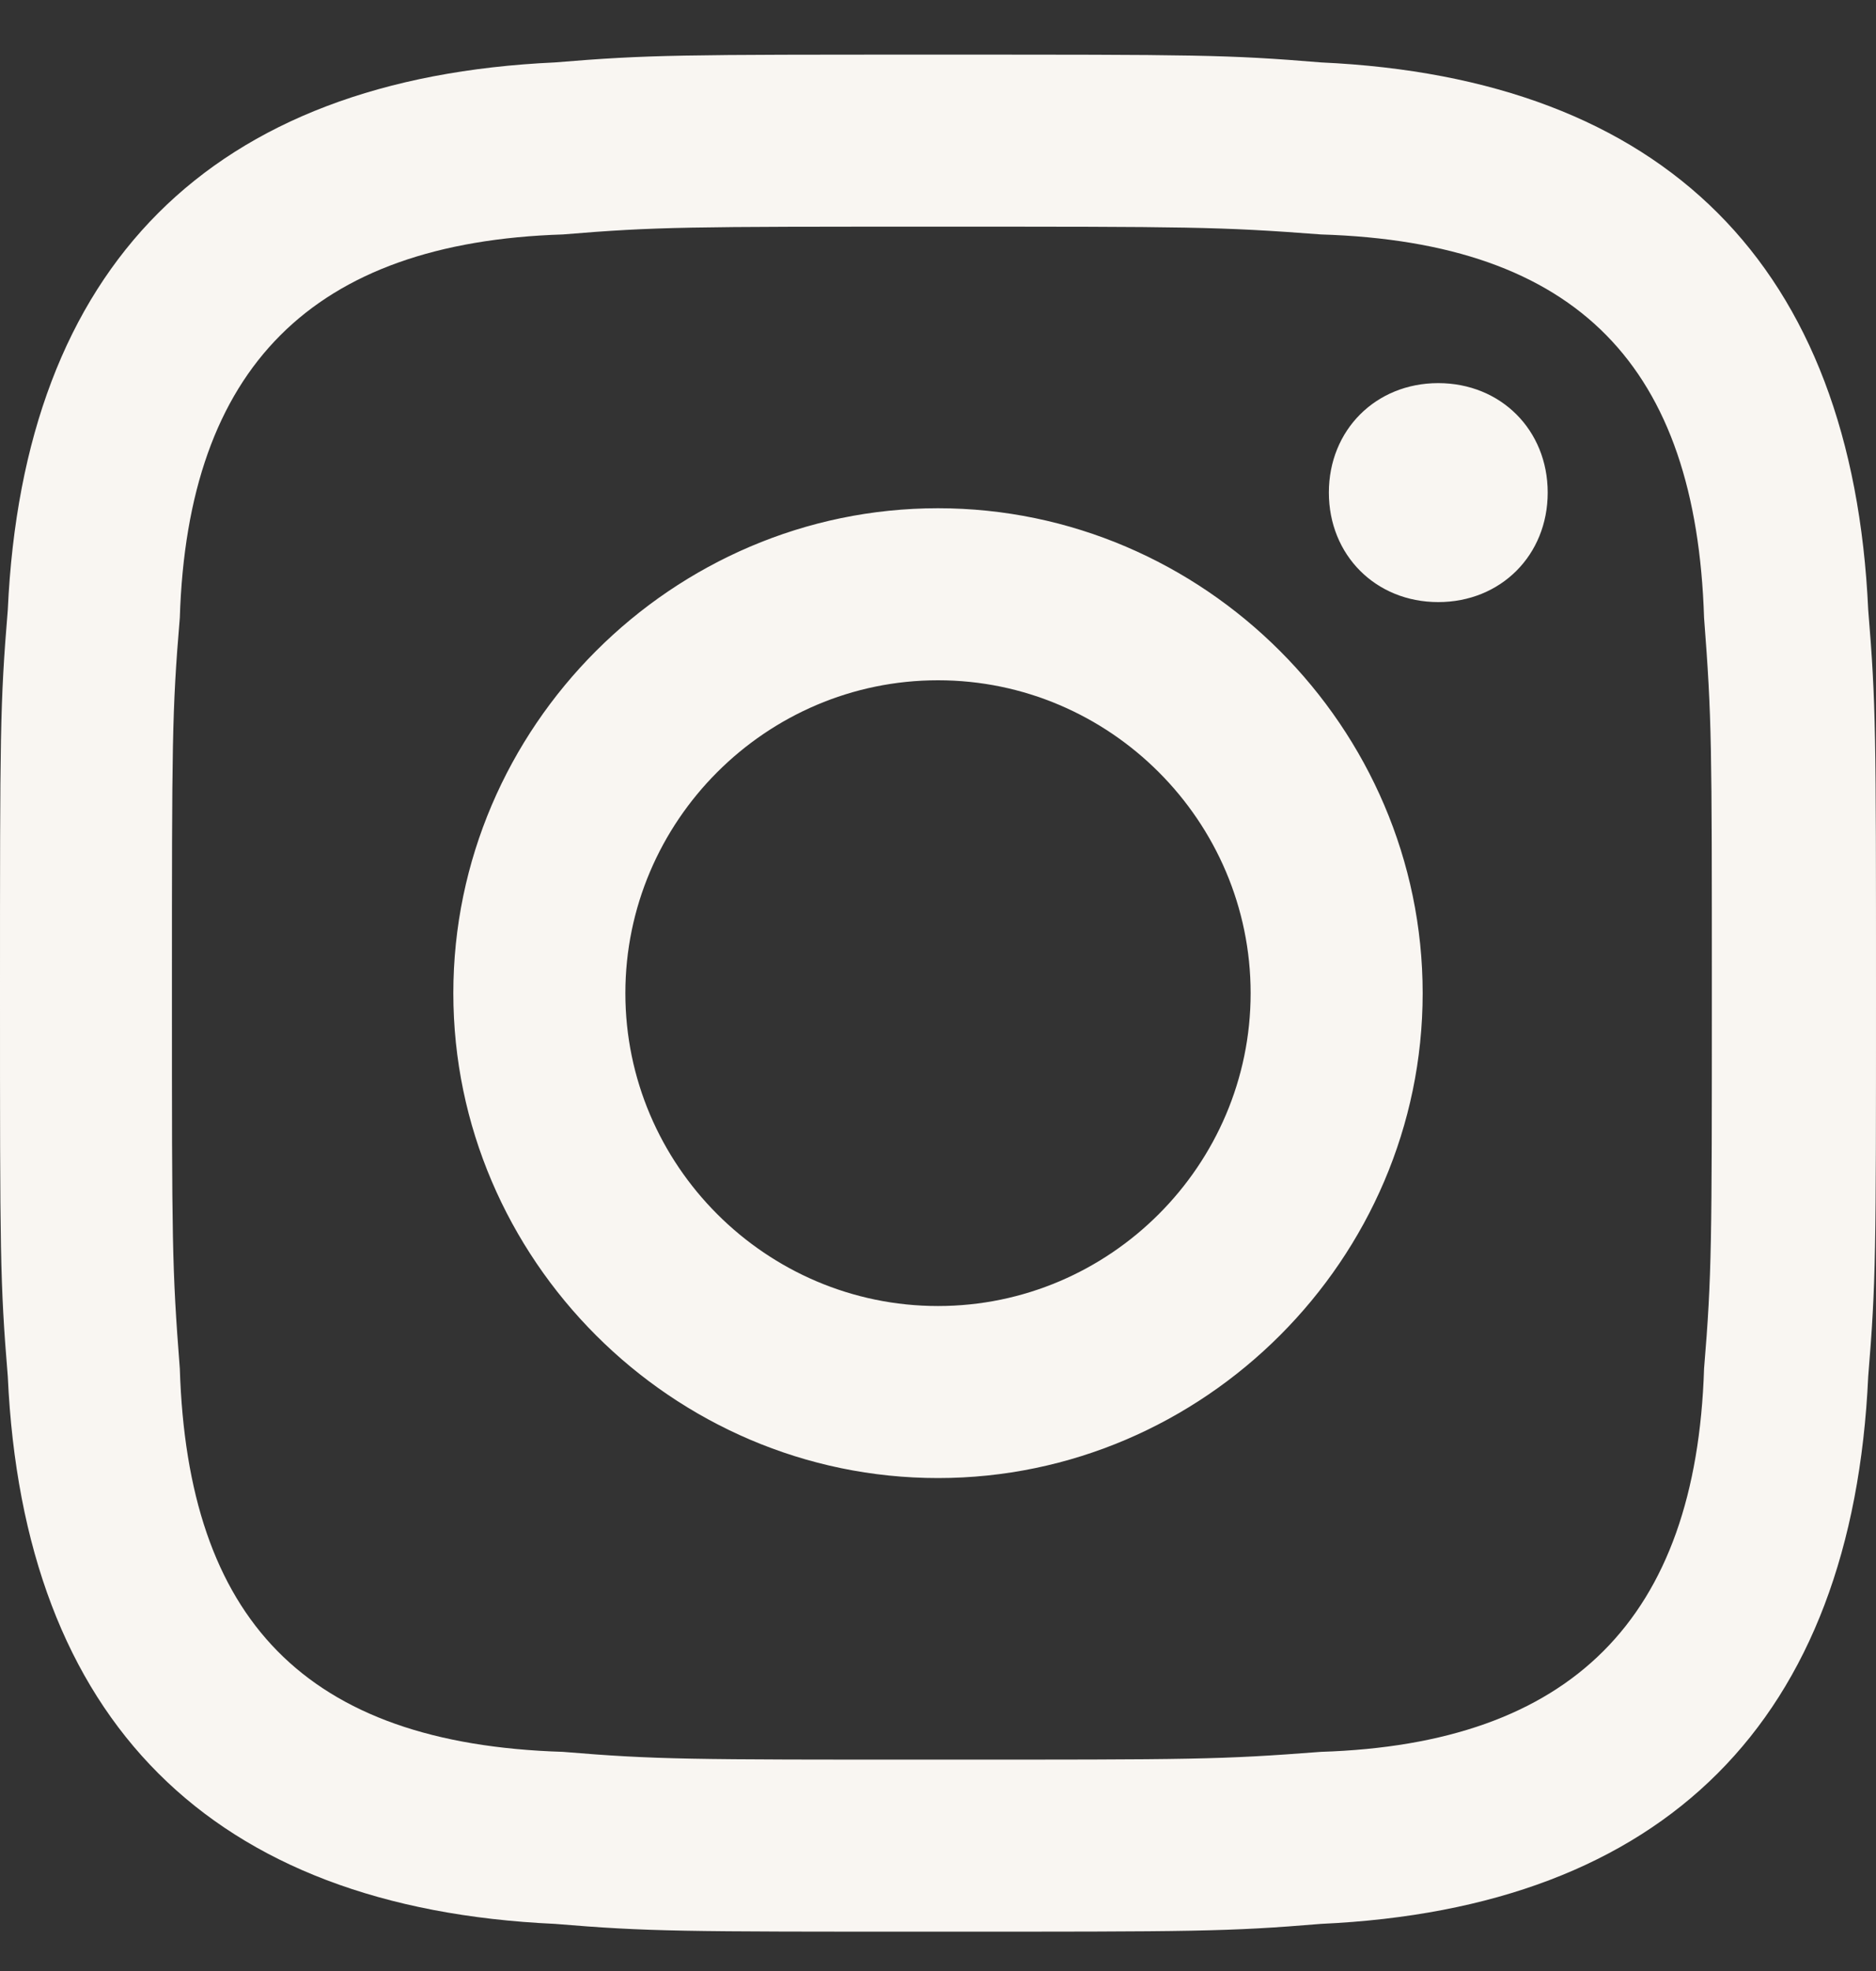 <svg width="20" height="21" viewBox="0 0 20 21" fill="none" xmlns="http://www.w3.org/2000/svg">
<rect x="0" y="0" width="20" height="21" fill="#333333" stroke="none"/>
<path d="M10 2.415C12.667 2.415 13 2.415 14.083 2.498C16.833 2.582 18.083 3.915 18.167 6.582C18.25 7.665 18.25 7.915 18.25 10.582C18.25 13.248 18.25 13.582 18.167 14.582C18.083 17.248 16.75 18.581 14.083 18.665C13 18.748 12.75 18.748 10 18.748C7.333 18.748 7 18.748 6 18.665C3.25 18.581 2 17.248 1.917 14.582C1.833 13.498 1.833 13.248 1.833 10.582C1.833 7.915 1.833 7.582 1.917 6.582C2 3.915 3.333 2.582 6 2.498C7 2.415 7.333 2.415 10 2.415ZM10 0.582C7.25 0.582 6.917 0.582 5.917 0.665C2.25 0.832 0.25 2.832 0.083 6.498C0 7.498 0 7.832 0 10.582C0 13.332 0 13.665 0.083 14.665C0.25 18.331 2.25 20.331 5.917 20.498C6.917 20.581 7.25 20.581 10 20.581C12.75 20.581 13.083 20.581 14.083 20.498C17.75 20.331 19.75 18.331 19.917 14.665C20 13.665 20 13.332 20 10.582C20 7.832 20 7.498 19.917 6.498C19.75 2.832 17.75 0.832 14.083 0.665C13.083 0.582 12.75 0.582 10 0.582ZM10 5.415C7.167 5.415 4.833 7.748 4.833 10.582C4.833 13.415 7.167 15.748 10 15.748C12.833 15.748 15.167 13.415 15.167 10.582C15.167 7.748 12.833 5.415 10 5.415ZM10 13.915C8.167 13.915 6.667 12.415 6.667 10.582C6.667 8.748 8.167 7.248 10 7.248C11.833 7.248 13.333 8.748 13.333 10.582C13.333 12.415 11.833 13.915 10 13.915ZM15.333 4.082C14.667 4.082 14.167 4.582 14.167 5.248C14.167 5.915 14.667 6.415 15.333 6.415C16 6.415 16.5 5.915 16.5 5.248C16.5 4.582 16 4.082 15.333 4.082Z" fill="#F9F6F2"/>
</svg>
